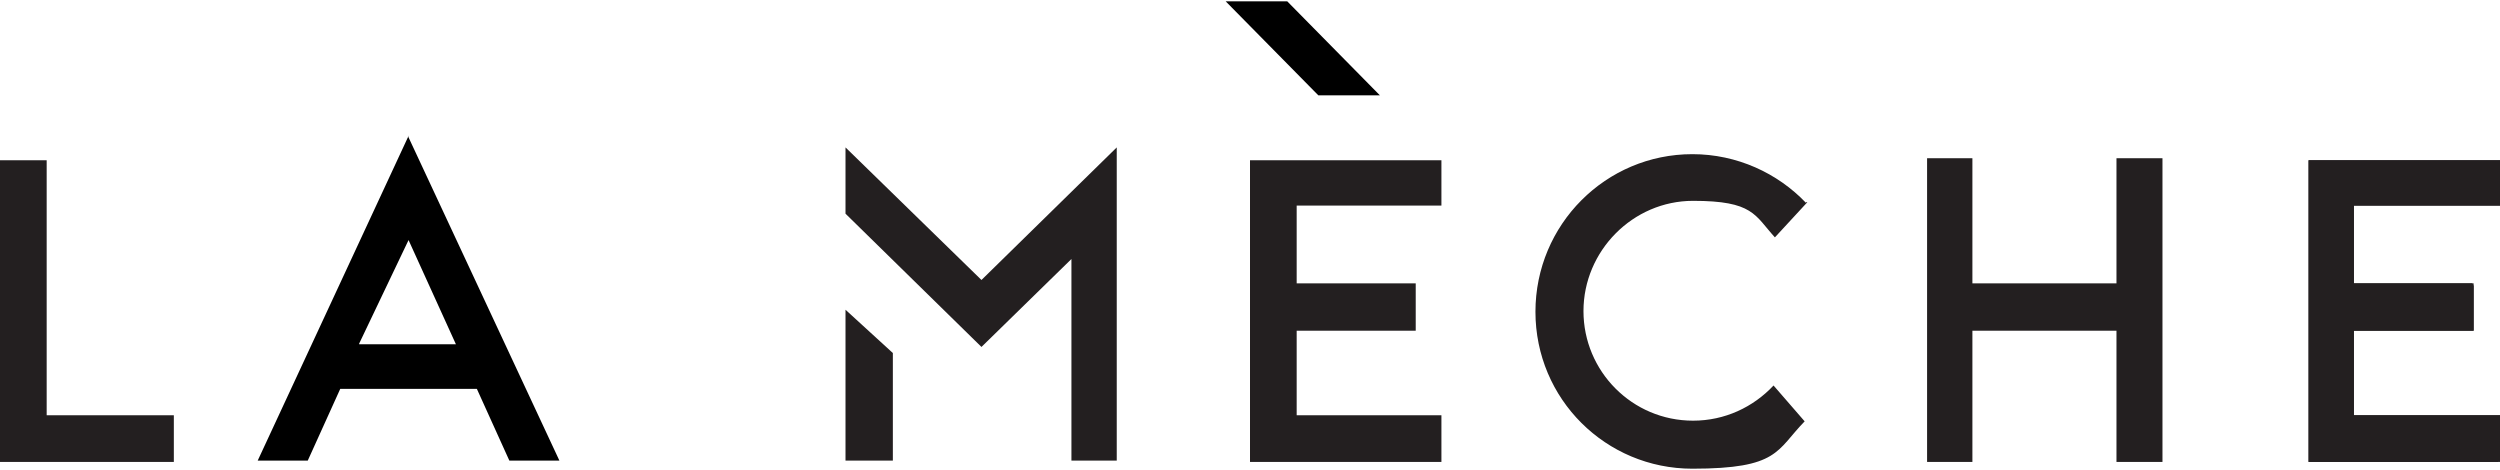 <?xml version="1.0" encoding="UTF-8"?>
<svg width="250px" height="47px" xmlns="http://www.w3.org/2000/svg" id="Layer_1" version="1.1" viewBox="0 0 369.6 69.1">
  <defs>
    <style>
      .st0 {
        fill: none;
      }

      .st1 {
        fill: #231f20;
        fill-rule: evenodd;
      }
    </style>
  </defs>
  <path class="st1" d="M267,29.8c-4.2-4.4-10.2-7.2-16.8-7.2-12.8,0-23.2,10.4-23.2,23.3s10.4,23.2,23.2,23.2,12.4-2.7,16.6-7l-4.6-5.3c-3,3.2-7.2,5.2-11.9,5.2-9,0-16.2-7.3-16.2-16.2s7.3-16.3,16.2-16.3,9.1,2.1,12.1,5.4l4.8-5.2h-.2Z"></path>
  <polygon class="st1" points="369.3 23.5 341.3 23.5 341.3 68.1 369.3 68.1 369.3 67.9 369.6 67.9 369.6 61.2 348 61.2 348 48.7 365.7 48.7 365.7 42 365.5 42 365.5 41.7 348 41.7 348 30.2 369.6 30.2 369.6 23.5 369.3 23.5 369.3 23.5"></polygon>
  <polygon class="st1" points="291.6 23.2 291.6 41.7 312.9 41.7 312.9 23.2 319.7 23.2 319.7 68.1 312.9 68.1 312.9 48.7 291.6 48.7 291.6 68.1 284.9 68.1 284.9 23.2 291.6 23.2 291.6 23.2"></polygon>
  <polygon class="st1" points="6.9 23.5 6.9 61.2 25.7 61.2 25.7 68.1 0 68.1 0 23.5 6.9 23.5"></polygon>
  <polygon class="st1" points="213.1 23.5 213.1 30.2 191.7 30.2 191.7 41.7 209.3 41.7 209.3 48.7 191.7 48.7 191.7 61.2 213.1 61.2 213.1 68.1 184.8 68.1 184.8 23.5 213.1 23.5 213.1 23.5"></polygon>
  <polygon class="st1" points="348 41.7 348 30.2 369.6 30.2 369.6 23.5 369.6 23.5 341.3 23.5 341.3 68.1 369.6 68.1 369.6 61.2 348 61.2 348 48.7 365.7 48.7 365.7 41.7 348 41.7"></polygon>
  <g>
    <polygon class="st0" points="53.1 50.6 67.4 50.6 60.5 35.2 53.1 50.6"></polygon>
    <path d="M60.4,19.9l-22.3,48h7.4l4.8-10.6h20.2l4.8,10.6h7.4l-22.4-48h.1ZM53.1,50.6l7.3-15.3,7,15.4h-14.3Z"></path>
  </g>
  <g>
    <polygon class="st1" points="165.1 21.6 165.1 67.9 158.4 67.9 158.4 38.1 145.1 51.1 125 31.4 125 21.6 145.1 41.2 165.1 21.6"></polygon>
    <polygon class="st1" points="132 52 132 67.9 125 67.9 125 45.6 132 52"></polygon>
  </g>
  <polygon points="190.3 0 190.3 0 181.2 0 194.9 13.9 204 13.9 190.3 0"></polygon>
</svg>
